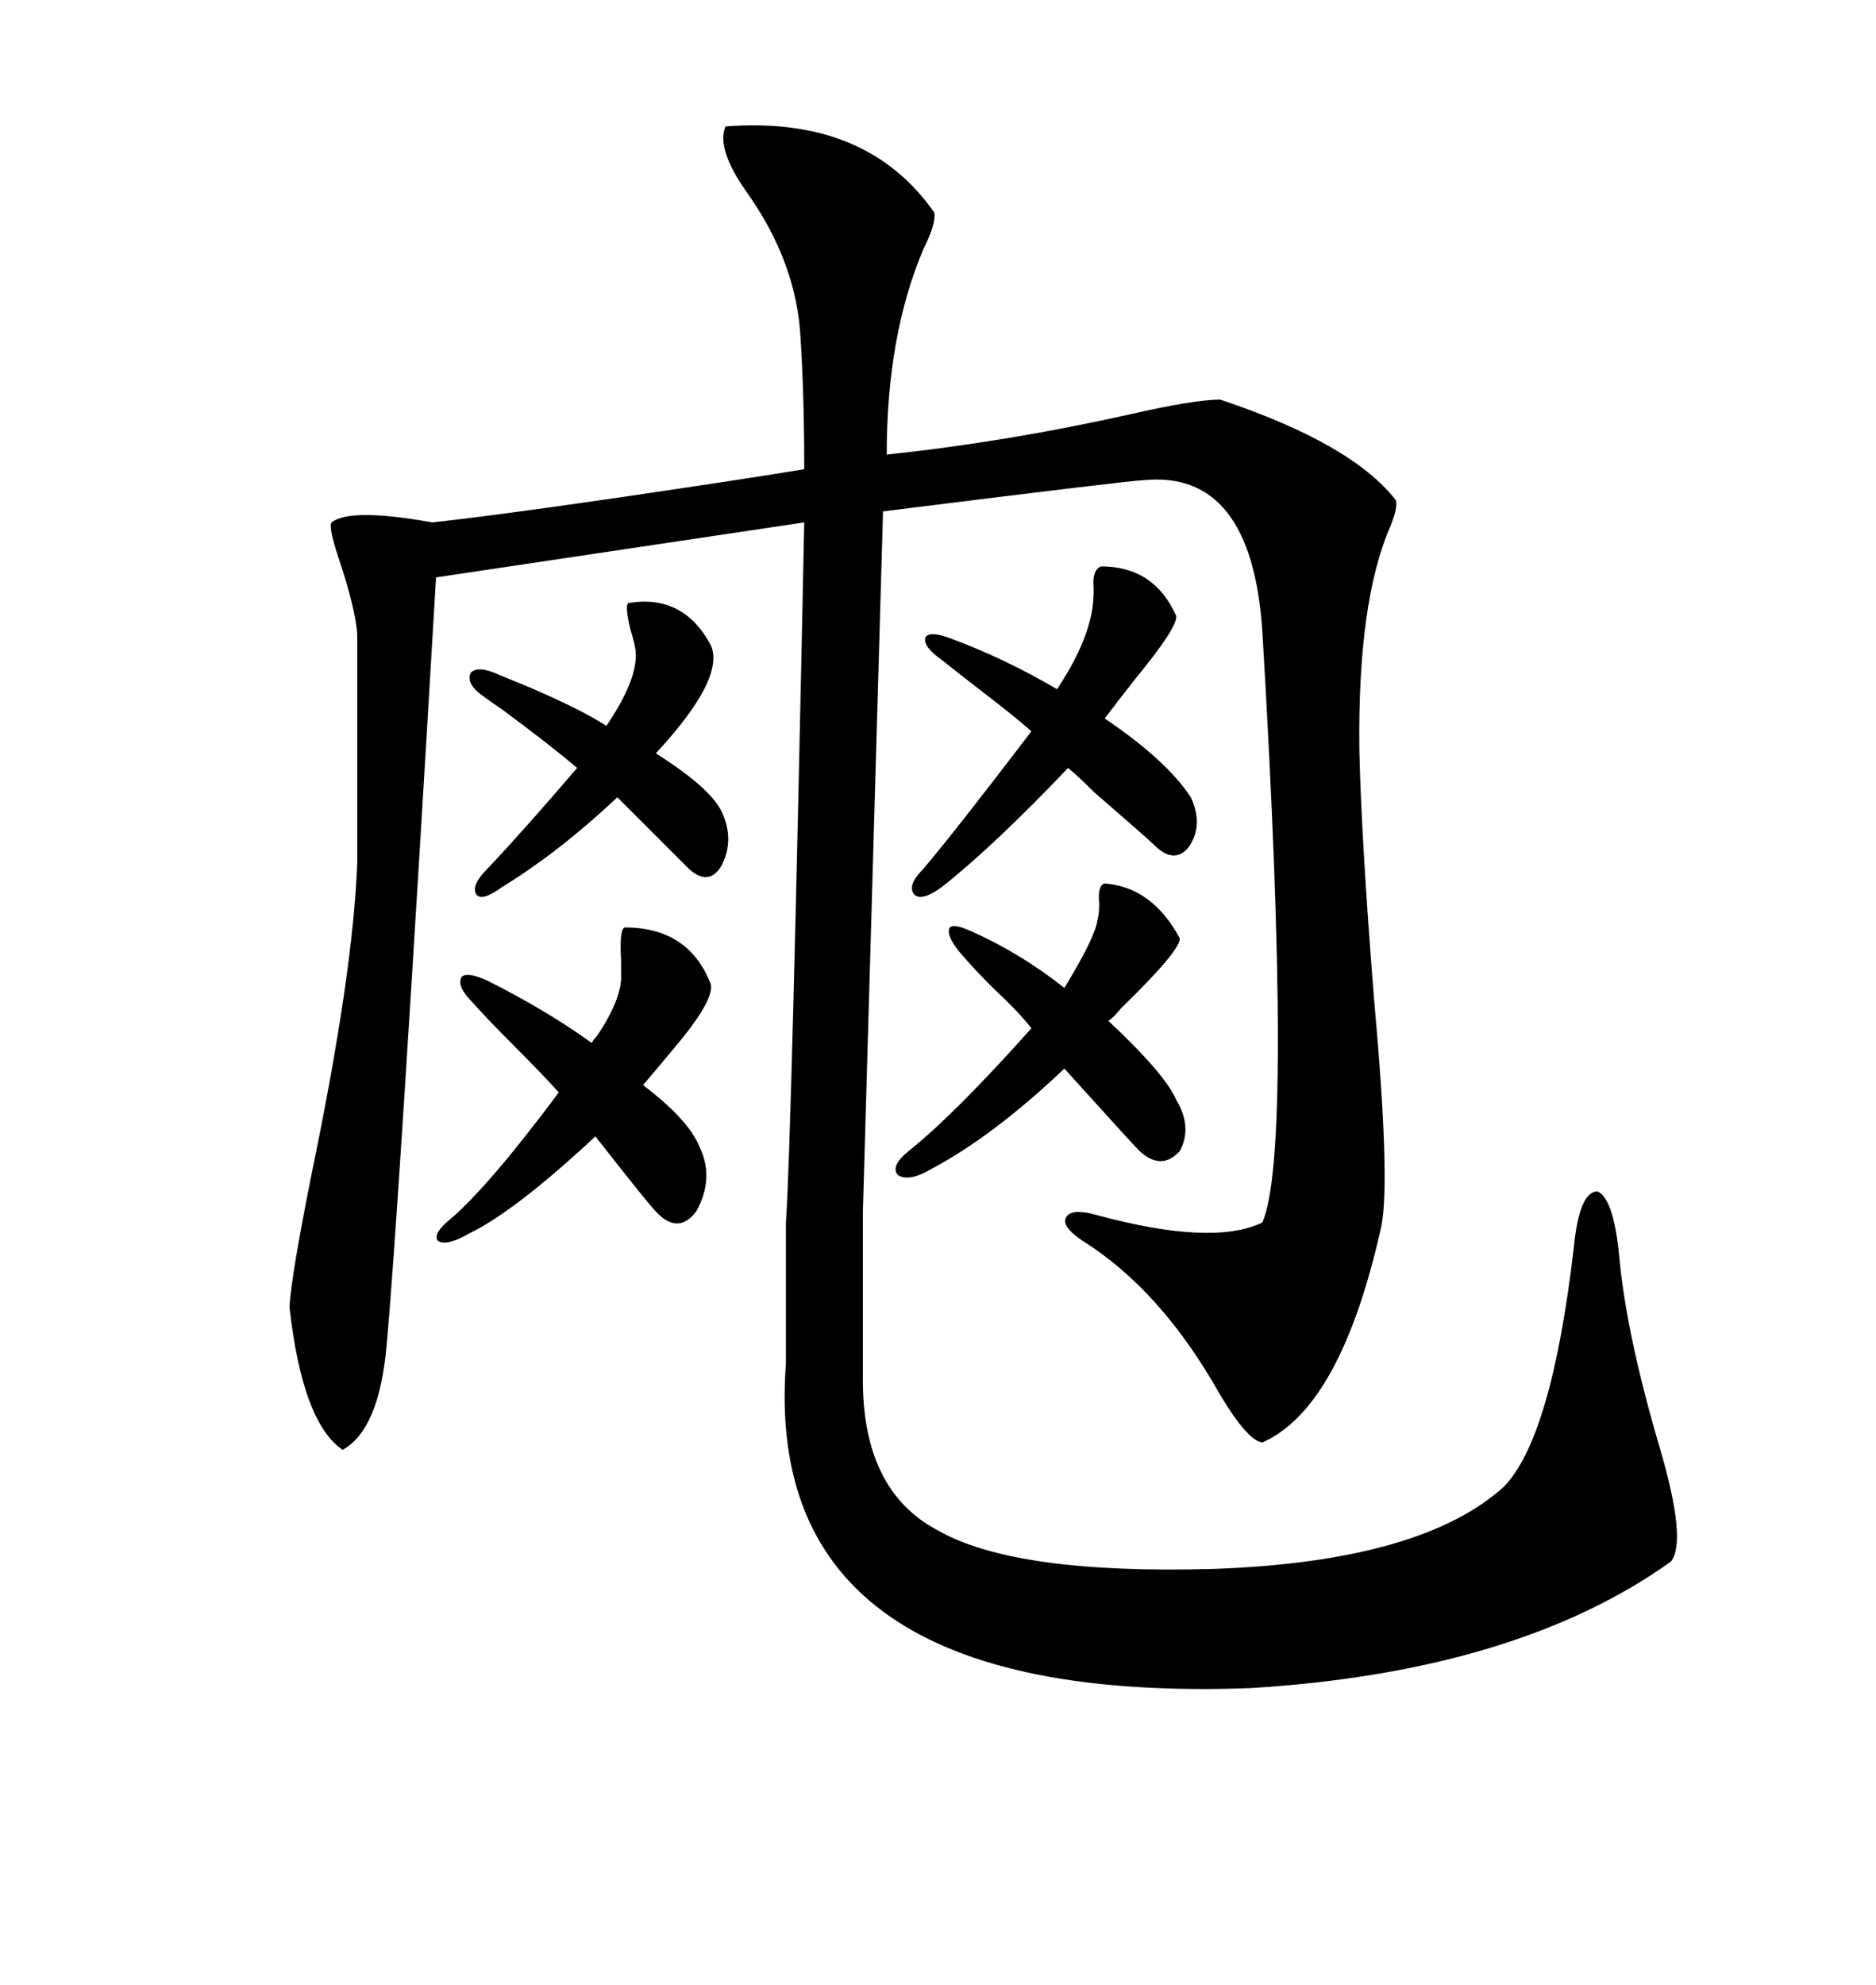 <svg xmlns="http://www.w3.org/2000/svg" xmlns:xlink="http://www.w3.org/1999/xlink" width="300" height="317.285"><path d="M128.61 83.50L128.61 83.50L69.73 92.29Q63.57 196.58 61.82 215.04L61.82 215.04Q60.64 228.52 54.79 231.74L54.79 231.74Q48.34 227.34 46.29 208.89L46.29 208.89Q46.58 203.91 49.80 187.79L49.80 187.79Q56.54 155.27 57.13 137.70L57.13 137.70L57.13 101.37Q56.84 97.27 54.20 89.36L54.20 89.36Q52.44 84.08 53.03 83.50L53.03 83.50Q55.96 81.15 69.14 83.50L69.14 83.50Q82.62 82.03 113.67 77.34L113.67 77.34Q123.34 75.88 128.61 75L128.61 75Q128.61 63.28 128.03 54.20L128.03 54.20Q127.44 41.89 119.24 30.47L119.24 30.47Q114.55 23.73 116.02 20.21L116.02 20.21Q138.57 18.46 149.41 33.98L149.41 33.98Q149.71 35.74 147.66 39.84L147.66 39.84Q141.80 53.61 141.80 72.66L141.80 72.66Q161.13 70.61 180.76 66.21L180.76 66.21Q191.02 63.87 195.12 63.87L195.12 63.87Q216.21 70.90 223.24 79.98L223.24 79.98Q223.54 81.15 222.36 84.08L222.36 84.08Q217.09 96.09 217.38 119.82L217.38 119.82Q217.68 133.89 219.73 159.67L219.73 159.67Q222.36 188.67 220.90 196.00L220.90 196.00Q214.45 225 201.86 230.57L201.86 230.57Q199.51 230.27 195.12 222.95L195.12 222.95Q185.74 206.25 173.14 198.34L173.14 198.34Q169.63 196.00 170.51 194.53L170.51 194.53Q171.39 193.07 175.49 194.24L175.49 194.24Q193.95 199.22 201.86 195.41L201.86 195.41Q206.84 184.28 201.86 100.78L201.86 100.78Q200.10 75 182.81 76.76L182.81 76.76Q181.05 76.76 141.21 81.74L141.21 81.74L137.99 193.65L137.99 219.73Q137.70 238.18 150 244.63L150 244.63Q162.30 251.66 193.95 250.78L193.95 250.78Q227.34 249.61 240.53 237.60L240.53 237.60Q248.14 229.69 251.66 199.51L251.66 199.51Q252.54 190.43 255.47 190.43L255.47 190.43Q258.11 191.60 258.98 201.27L258.98 201.27Q260.16 213.57 265.43 231.45L265.43 231.45Q269.82 246.39 267.19 249.61L267.19 249.61Q242.58 267.19 200.10 269.82L200.10 269.82Q121.58 272.75 125.68 217.97L125.68 217.97L125.68 195.41Q126.56 183.11 128.61 83.50ZM99.90 148.24L99.90 148.24Q110.16 148.24 113.67 157.32L113.67 157.32Q114.26 159.96 107.52 167.87L107.52 167.87Q104.59 171.39 102.83 173.44L102.83 173.44Q110.16 179.00 111.91 183.40L111.91 183.40Q114.26 188.38 111.33 193.65L111.33 193.65Q108.40 197.46 104.88 193.65L104.88 193.65Q103.71 192.48 95.21 181.64L95.21 181.64Q82.32 193.65 75 197.17L75 197.17Q71.48 199.22 70.02 198.34L70.02 198.34Q69.14 197.17 72.07 194.82L72.07 194.82Q78.22 189.55 89.36 174.61L89.36 174.61Q86.72 171.68 82.03 166.99L82.03 166.99Q77.93 162.89 75.59 160.25L75.59 160.25Q72.95 157.62 73.83 156.15L73.83 156.15Q74.71 155.27 77.93 156.74L77.93 156.74Q87.30 161.43 94.63 166.70L94.63 166.70Q94.92 166.11 95.51 165.53L95.51 165.53Q99.61 159.38 99.32 155.57L99.32 155.57Q99.32 154.98 99.32 153.52L99.32 153.52Q99.02 148.54 99.90 148.24ZM176.07 90.53L176.07 90.53Q184.57 90.53 188.09 98.44L188.09 98.44Q188.38 100.20 181.64 108.40L181.64 108.40Q178.42 112.50 176.66 114.84L176.66 114.84Q186.62 121.58 190.43 127.44L190.43 127.44Q192.48 131.84 190.14 135.35L190.14 135.35Q187.79 138.28 184.57 135.06L184.57 135.06Q183.69 134.18 174.90 126.56L174.90 126.56Q172.27 123.93 170.80 122.75L170.80 122.75Q158.79 135.35 150.59 141.80L150.59 141.80Q147.36 144.14 146.19 142.97L146.19 142.97Q145.02 141.50 147.66 138.87L147.66 138.87Q152.64 133.01 164.94 116.89L164.94 116.89Q162.30 114.55 157.32 110.74L157.32 110.74Q153.52 107.81 150.59 105.47L150.59 105.47Q147.66 103.42 147.95 101.95L147.95 101.95Q148.54 100.78 151.76 101.95L151.76 101.95Q160.55 105.18 169.04 110.16L169.04 110.16Q173.14 104.00 174.32 99.02L174.32 99.02Q174.90 96.97 174.90 94.04L174.90 94.04Q174.61 91.11 176.07 90.53ZM176.66 141.21L176.66 141.21Q184.28 141.80 188.67 150L188.67 150Q188.67 152.05 179.30 161.13L179.30 161.13Q178.13 162.60 177.25 163.18L177.25 163.18Q186.33 171.68 188.09 175.78L188.09 175.78Q190.72 180.18 188.67 183.98L188.67 183.98Q185.74 187.21 182.23 183.98L182.23 183.98Q181.05 182.81 170.21 170.80L170.21 170.80Q158.79 181.64 148.83 186.91L148.83 186.91Q145.31 188.96 143.55 187.79L143.55 187.79Q142.38 186.33 145.31 183.98L145.31 183.98Q152.64 178.13 164.94 164.36L164.94 164.36Q162.89 161.72 158.79 157.91L158.79 157.91Q155.86 154.98 154.10 152.93L154.10 152.93Q151.46 150 151.76 148.54L151.76 148.54Q152.05 147.36 155.27 148.83L155.27 148.83Q163.18 152.34 170.21 157.91L170.21 157.91Q175.20 149.71 175.49 147.07L175.49 147.07Q175.78 146.19 175.78 144.43L175.78 144.43Q175.49 141.50 176.66 141.21ZM100.49 96.39L100.49 96.39Q109.28 94.92 113.67 103.13L113.67 103.13Q116.02 108.40 104.88 120.41L104.88 120.41Q113.67 125.98 115.43 129.79L115.43 129.79Q117.48 134.18 115.43 138.28L115.43 138.28Q113.38 141.80 110.16 138.87L110.16 138.87L98.73 127.44Q89.36 136.23 80.27 141.80L80.27 141.80Q77.05 144.14 76.17 142.97L76.17 142.97Q75.29 141.50 77.93 138.87L77.93 138.87Q83.50 133.01 92.29 122.75L92.29 122.75Q88.18 119.24 80.27 113.38L80.27 113.38Q78.52 112.21 77.34 111.33L77.34 111.33Q74.41 109.28 75.29 107.52L75.29 107.52Q76.46 106.35 79.69 107.81L79.69 107.81Q81.15 108.40 84.67 109.86L84.67 109.86Q92.87 113.38 96.97 116.02L96.97 116.02Q101.95 108.69 101.66 104.30L101.66 104.30Q101.66 103.42 100.78 100.49L100.78 100.49Q99.90 96.68 100.49 96.39Z"/></svg>
